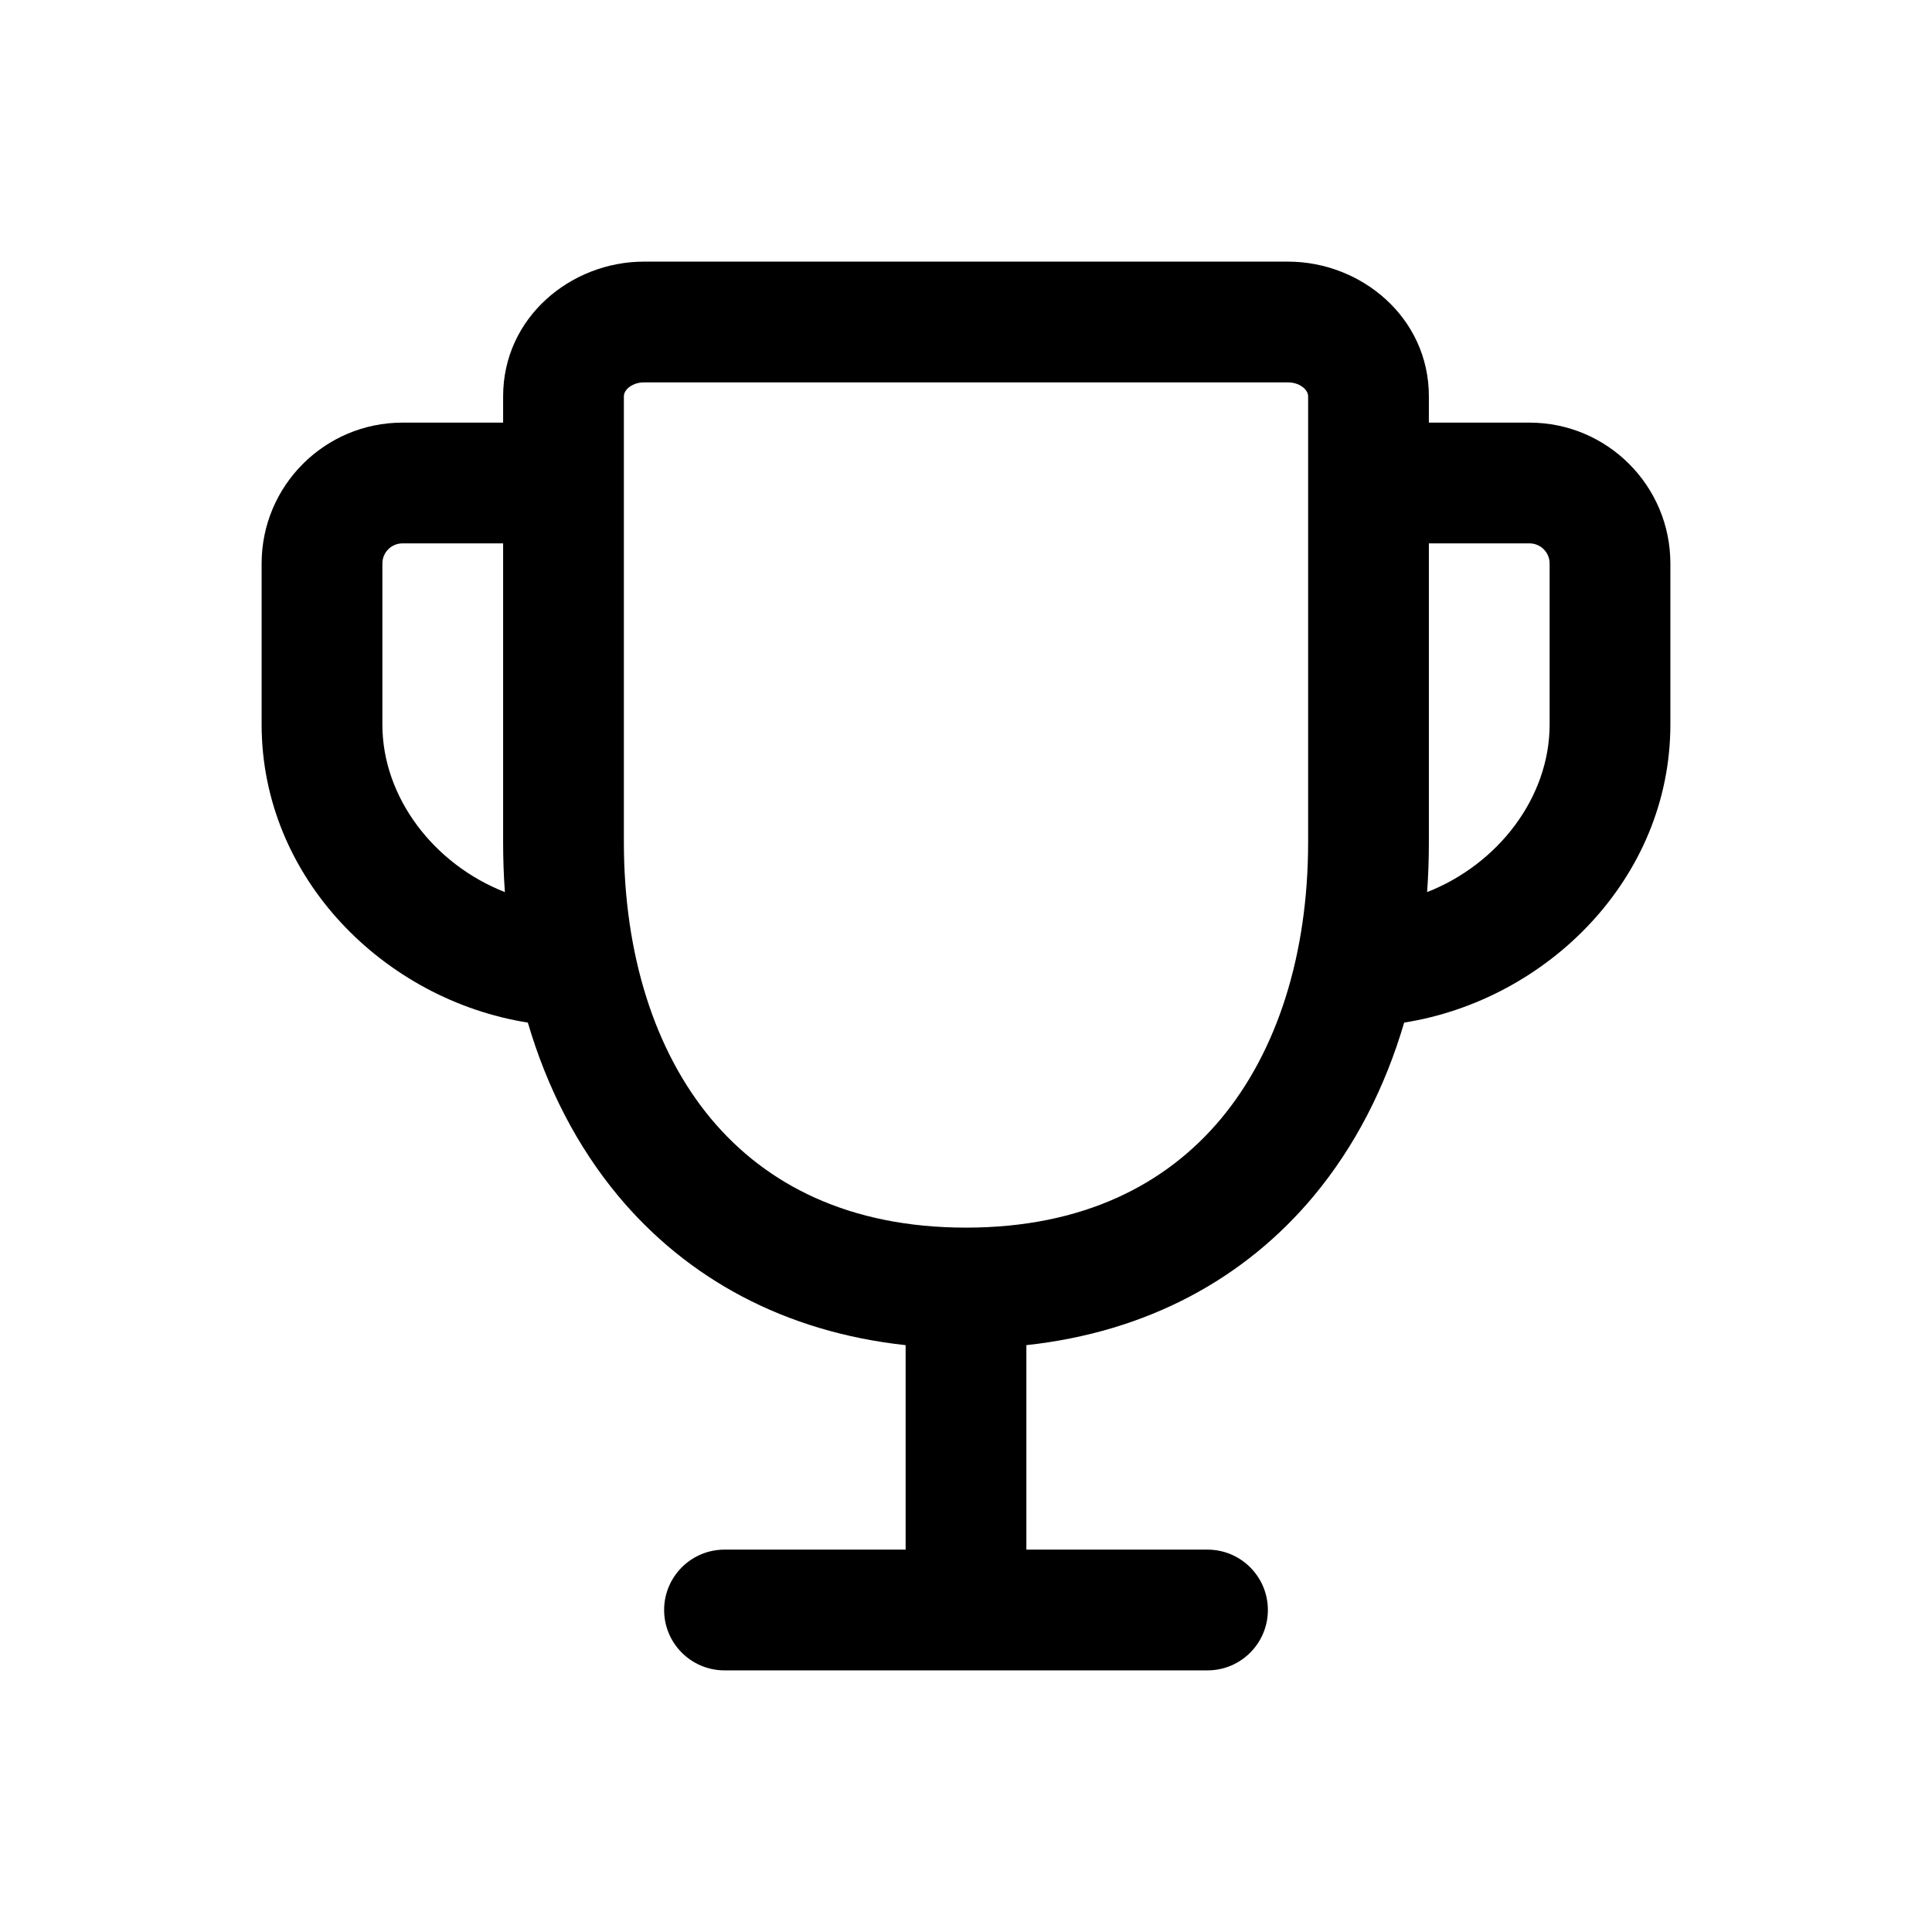 <svg width="24" height="24" viewBox="0 0 24 24" fill="none" xmlns="http://www.w3.org/2000/svg">
<path fill-rule="evenodd" clip-rule="evenodd" d="M7.802 4.821C7.761 4.859 7.75 4.896 7.75 4.923V10.461C7.75 11.861 8.136 13.062 8.833 13.898C9.516 14.716 10.548 15.25 12 15.25C13.452 15.25 14.484 14.716 15.167 13.898C15.864 13.062 16.25 11.861 16.25 10.461V4.923C16.25 4.896 16.239 4.859 16.198 4.821C16.156 4.783 16.088 4.75 16 4.75H8C7.912 4.75 7.844 4.783 7.802 4.821ZM6.25 4.923C6.25 3.944 7.091 3.25 8 3.25H16C16.909 3.25 17.75 3.944 17.75 4.923V5.25H19C19.966 5.25 20.75 6.034 20.75 7V9C20.75 10.908 19.223 12.421 17.443 12.703C17.208 13.503 16.836 14.237 16.319 14.858C15.466 15.88 14.259 16.546 12.75 16.71V19.25H15C15.414 19.25 15.75 19.586 15.75 20C15.75 20.414 15.414 20.75 15 20.75H9C8.586 20.75 8.25 20.414 8.25 20C8.25 19.586 8.586 19.25 9 19.25H11.25V16.71C9.741 16.546 8.534 15.88 7.681 14.858C7.164 14.237 6.792 13.503 6.557 12.703C4.777 12.421 3.25 10.908 3.25 9V7C3.25 6.034 4.034 5.25 5 5.25H6.25V4.923ZM6.25 6.75H5C4.862 6.75 4.75 6.862 4.75 7V9C4.75 9.91 5.394 10.738 6.272 11.082C6.257 10.877 6.25 10.67 6.25 10.461V6.75ZM17.728 11.082C18.606 10.738 19.25 9.91 19.25 9V7C19.25 6.862 19.138 6.75 19 6.75H17.75V10.461C17.75 10.67 17.743 10.877 17.728 11.082Z" fill="black"/>
</svg>
